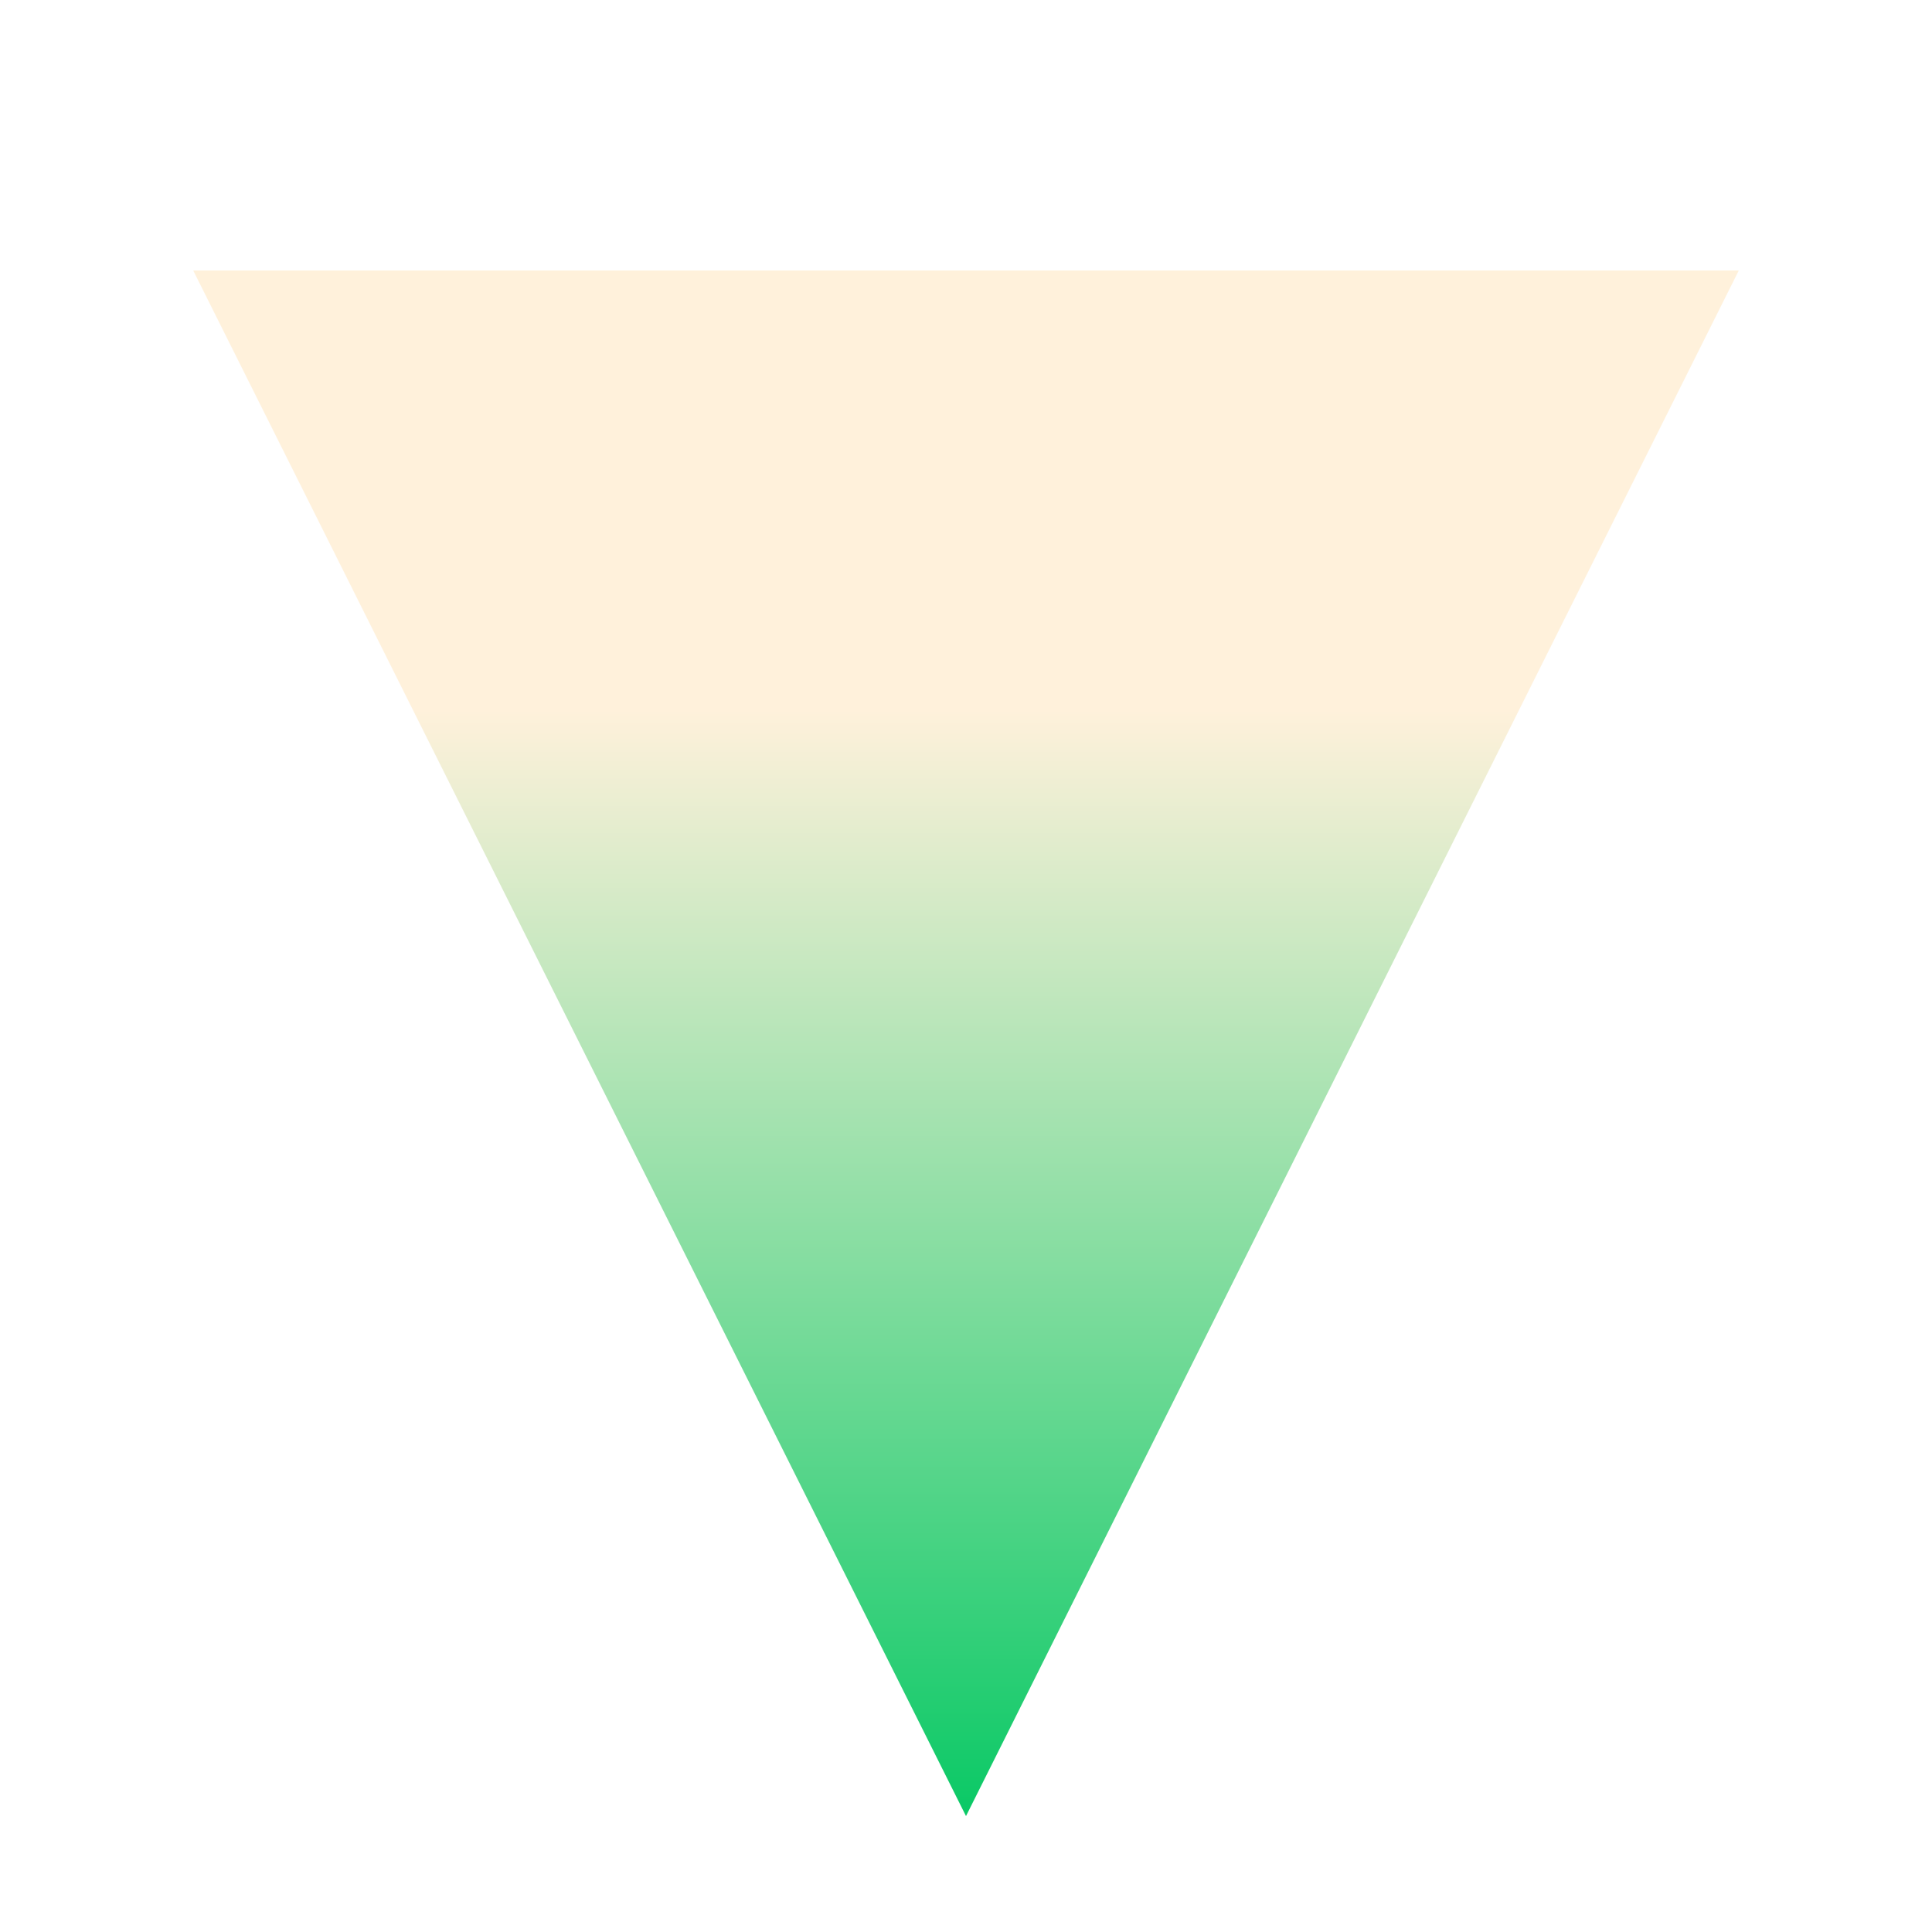 <svg width="100" height="100" viewBox="0 0 100 100" xmlns="http://www.w3.org/2000/svg">
                            <!-- Gradient Definition -->
                            <defs>
                                <linearGradient id="triangle-gradient" x1="50%" y1="0%" x2="50%" y2="100%">
                                    <stop offset="28.24%" stop-color="#FFF1DB" />
                                    <stop offset="100%" stop-color="#0BC966" />
                                </linearGradient>
                                <!-- Drop Shadow Filter -->
                                <filter id="drop-shadow" x="-20%" y="-20%" width="140%" height="140%">
                                    <feGaussianBlur in="SourceAlpha" stdDeviation="2.5" result="blur" />
                                    <feOffset dx="0" dy="4" result="offsetBlur" />
                                    <feFlood flood-color="rgba(0, 0, 0, 0.1)" result="colorShadow" />
                                    <feComposite in2="offsetBlur" operator="in" />
                                    <feMerge>
                                        <feMergeNode />
                                        <feMergeNode in="SourceGraphic" />
                                    </feMerge>
                                </filter>
                            </defs>
                        
                            <!-- Triangle with Gradient and Shadow -->
                            <polygon points="50,90 90,10 10,10" 
                                     fill="url(#triangle-gradient)" 
                                     filter="url(#drop-shadow)" />
                        </svg>